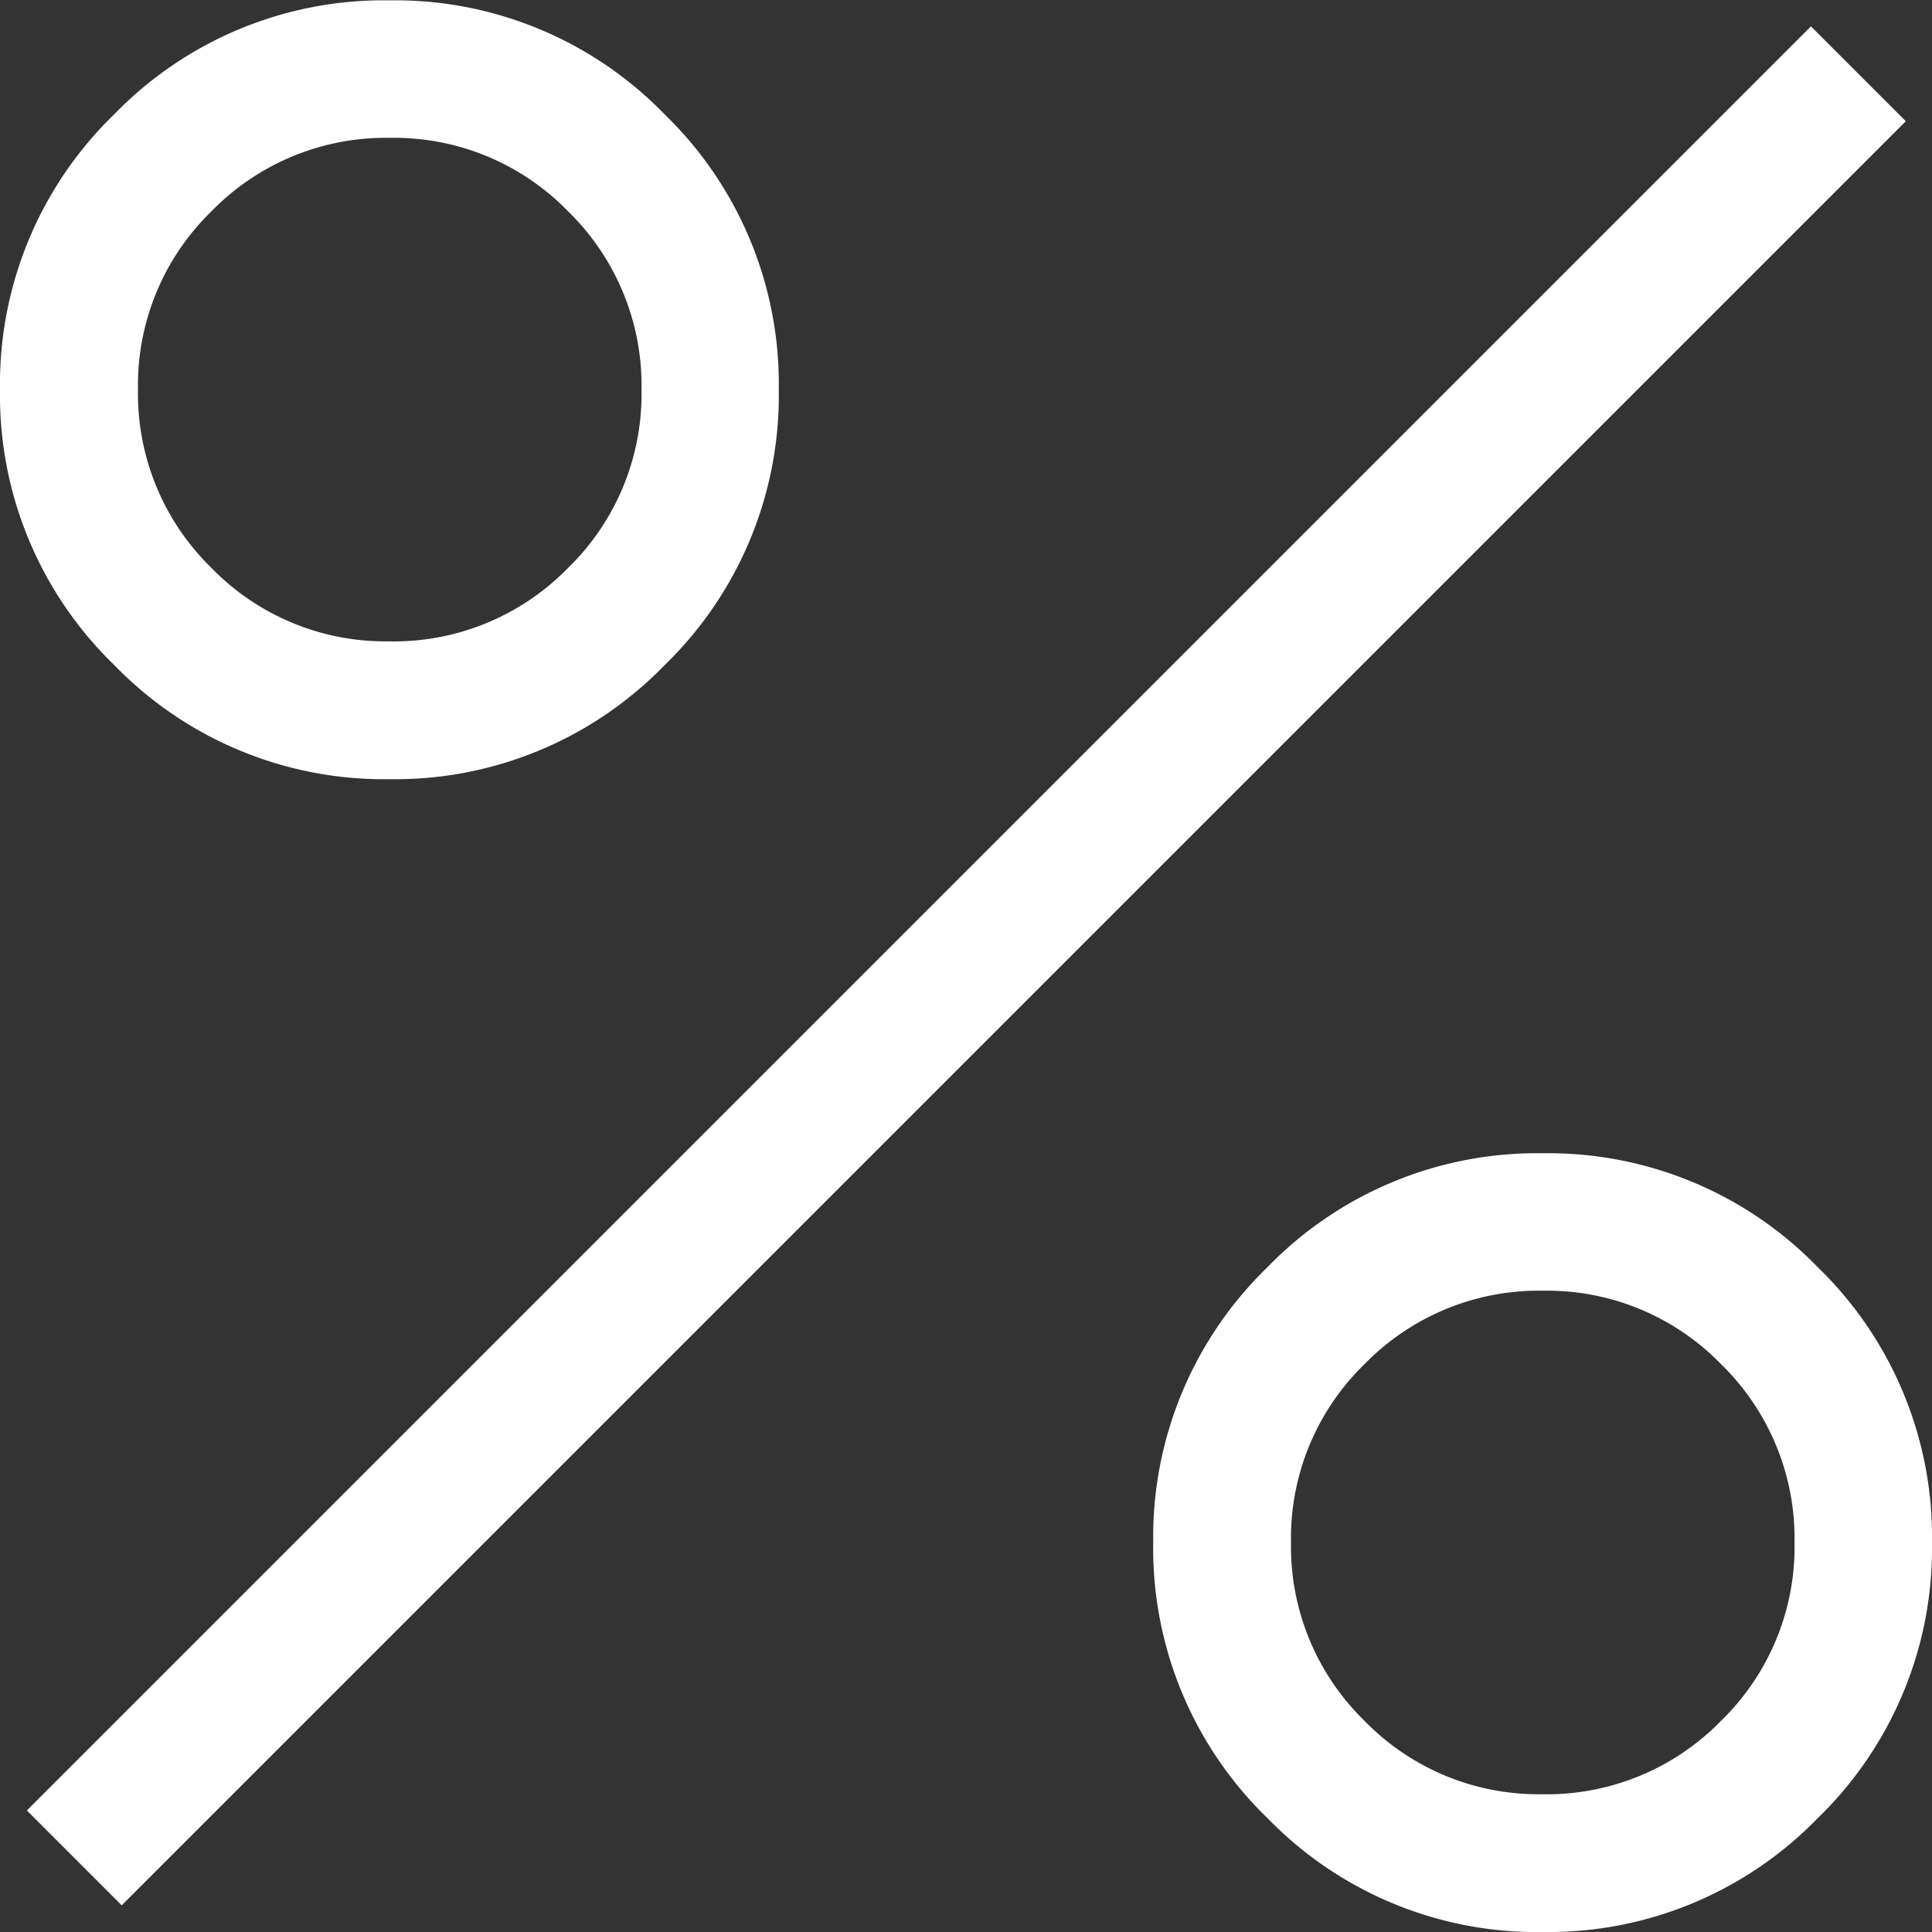 <?xml version="1.0" encoding="UTF-8"?>
<svg xmlns="http://www.w3.org/2000/svg" width="40" height="40" viewBox="0 0 40 40">
  <rect x="0" y="0" width="40" height="40" fill="#333333" stroke="none"/>
  <path id="percent_FILL0_wght200_GRAD0_opsz24" d="M208.066-744.637a7.772,7.772,0,0,1-5.7-2.362A7.772,7.772,0,0,1,200-752.7a7.772,7.772,0,0,1,2.362-5.7,7.772,7.772,0,0,1,5.7-2.362,7.772,7.772,0,0,1,5.7,2.362,7.772,7.772,0,0,1,2.362,5.7,7.772,7.772,0,0,1-2.362,5.7A7.772,7.772,0,0,1,208.066-744.637Zm0-2.853a5.035,5.035,0,0,0,3.693-1.519,5.018,5.018,0,0,0,1.523-3.69,5.034,5.034,0,0,0-1.519-3.693,5.018,5.018,0,0,0-3.69-1.523,5.034,5.034,0,0,0-3.693,1.519,5.018,5.018,0,0,0-1.523,3.69,5.035,5.035,0,0,0,1.519,3.693A5.018,5.018,0,0,0,208.063-747.491Zm23.872,26.722a7.772,7.772,0,0,1-5.7-2.362,7.772,7.772,0,0,1-2.362-5.7,7.772,7.772,0,0,1,2.362-5.7,7.772,7.772,0,0,1,5.7-2.362,7.772,7.772,0,0,1,5.7,2.362,7.772,7.772,0,0,1,2.362,5.7,7.772,7.772,0,0,1-2.362,5.7A7.772,7.772,0,0,1,231.934-720.769Zm0-2.853a5.034,5.034,0,0,0,3.693-1.519,5.019,5.019,0,0,0,1.523-3.69,5.035,5.035,0,0,0-1.519-3.693,5.018,5.018,0,0,0-3.69-1.523,5.034,5.034,0,0,0-3.693,1.519,5.018,5.018,0,0,0-1.523,3.69,5.034,5.034,0,0,0,1.519,3.693A5.018,5.018,0,0,0,231.931-723.622Zm-29.418,2.3-1.964-1.964,36.938-36.938,1.964,1.964Z" transform="translate(-200 760.769)" fill="#fff"></path>
</svg>
